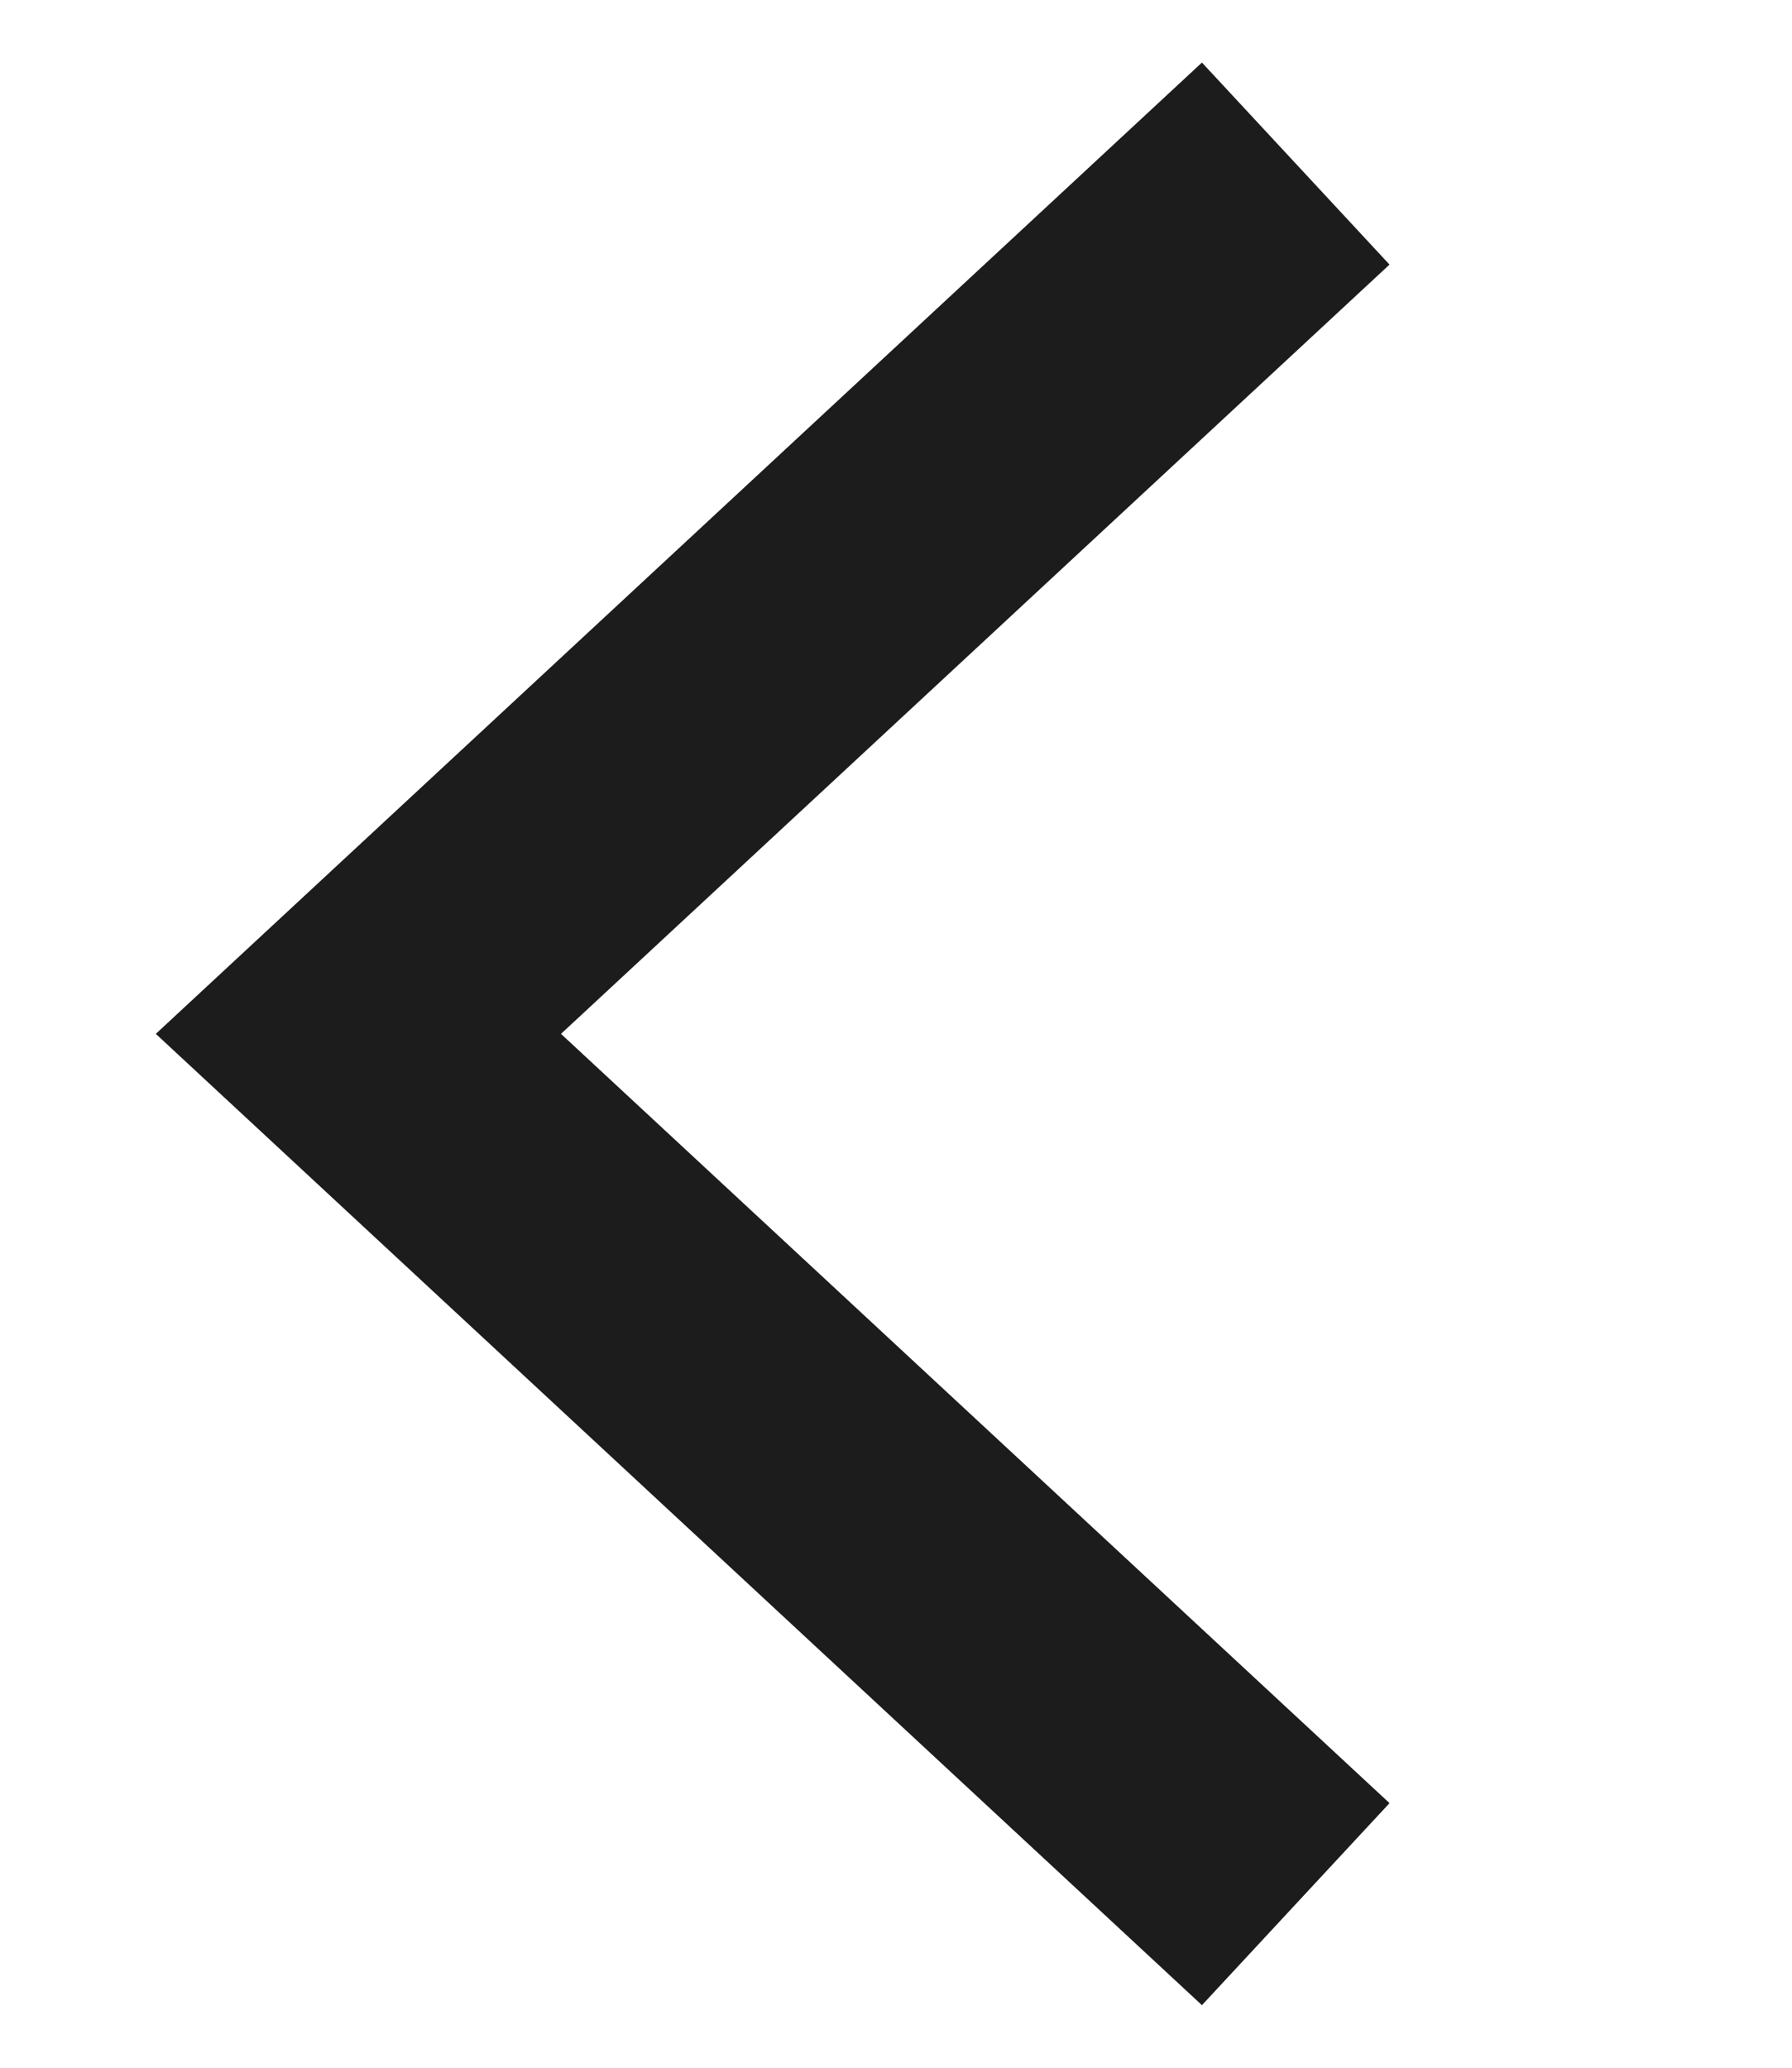 <svg width="13" height="15" viewBox="0 0 13 15" fill="none" xmlns="http://www.w3.org/2000/svg">
<path d="M8.667 13.133L2.6 7.5L8.667 1.867" stroke="#1C1C1C" stroke-width="2" stroke-linecap="square"/>
</svg>
